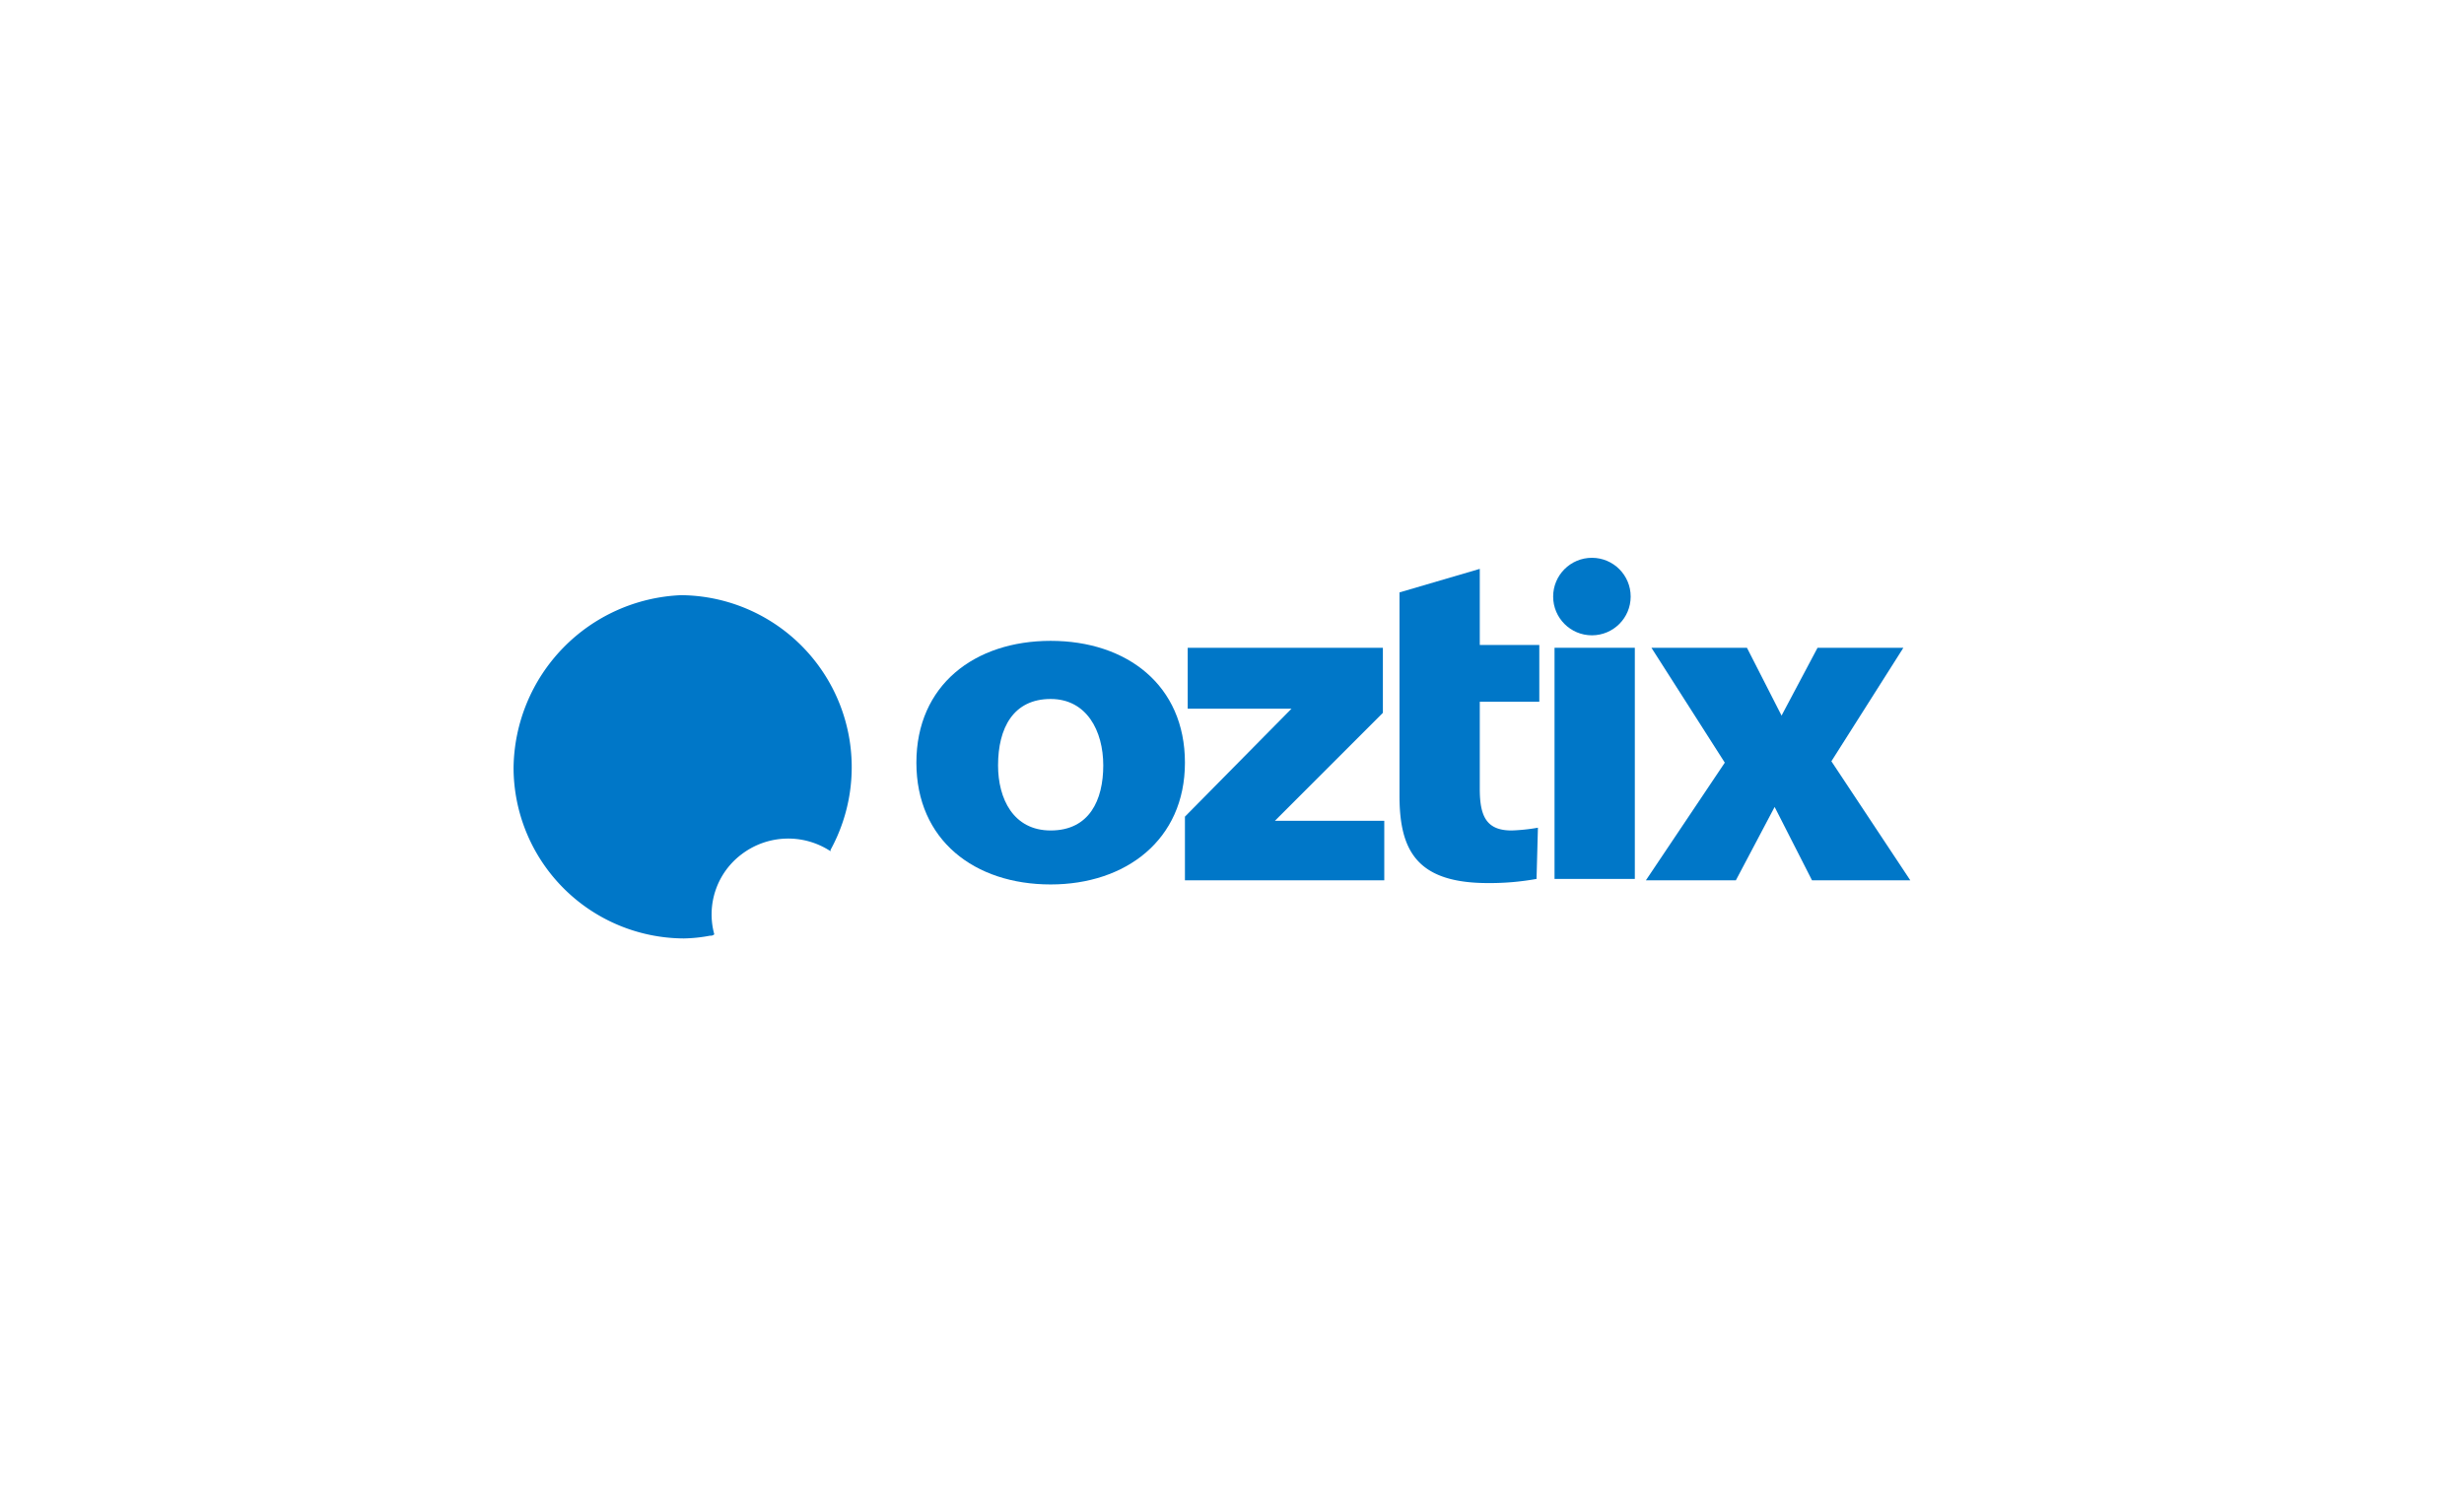 <svg xmlns="http://www.w3.org/2000/svg" width="178" height="108" viewBox="0 0 178 108"><title>oztix</title><path d="M85.6,55.1c0-5.6-4.2-8.8-9.7-8.8s-9.7,3.2-9.7,8.8,4.2,8.8,9.7,8.8C81.3,63.9,85.6,60.7,85.6,55.1Zm-9.7-4.6c2.6,0,3.8,2.3,3.8,4.8s-1,4.7-3.8,4.7c-2.7,0-3.8-2.3-3.8-4.7,0-2.7,1.1-4.8,3.8-4.8Z" fill="#0077c8"/><polygon points="92.1 59.3 99.9 51.5 99.9 46.8 85.8 46.8 85.8 51.2 93.3 51.2 85.6 59 85.6 63.6 100 63.6 100 59.3 92.1 59.3" fill="#0077c8"/><polygon points="137.5 46.8 131.3 46.8 128.7 51.7 126.2 46.8 119.3 46.8 124.6 55.1 118.9 63.6 125.4 63.6 128.2 58.3 130.9 63.6 138 63.6 132.3 55 137.5 46.8" fill="#0077c8"/><path d="M111.1,59.8a13.665,13.665,0,0,1-1.9.2c-1.8,0-2.3-1-2.3-3V50.7h4.3V46.6h-4.3V41.1l-5.8,1.7V57.5c0,4,1.3,6.3,6.4,6.3a19.024,19.024,0,0,0,3.5-.3l.1-3.7Z" fill="#0077c8"/><rect x="112.3" y="46.8" width="5.8" height="16.7" fill="#0077c8"/><circle cx="115" cy="43.1" r="2.8" fill="#0077c8"/><path d="M37.1,55.5A12.356,12.356,0,0,0,49.4,67.8a11.076,11.076,0,0,0,1.9-.2.367.367,0,0,0,.3-.1,5.434,5.434,0,0,1,2-5.8,5.565,5.565,0,0,1,6.4-.2v-.1A12.429,12.429,0,0,0,49.2,43,12.63,12.63,0,0,0,37.1,55.5" fill="#0077c8"/></svg>